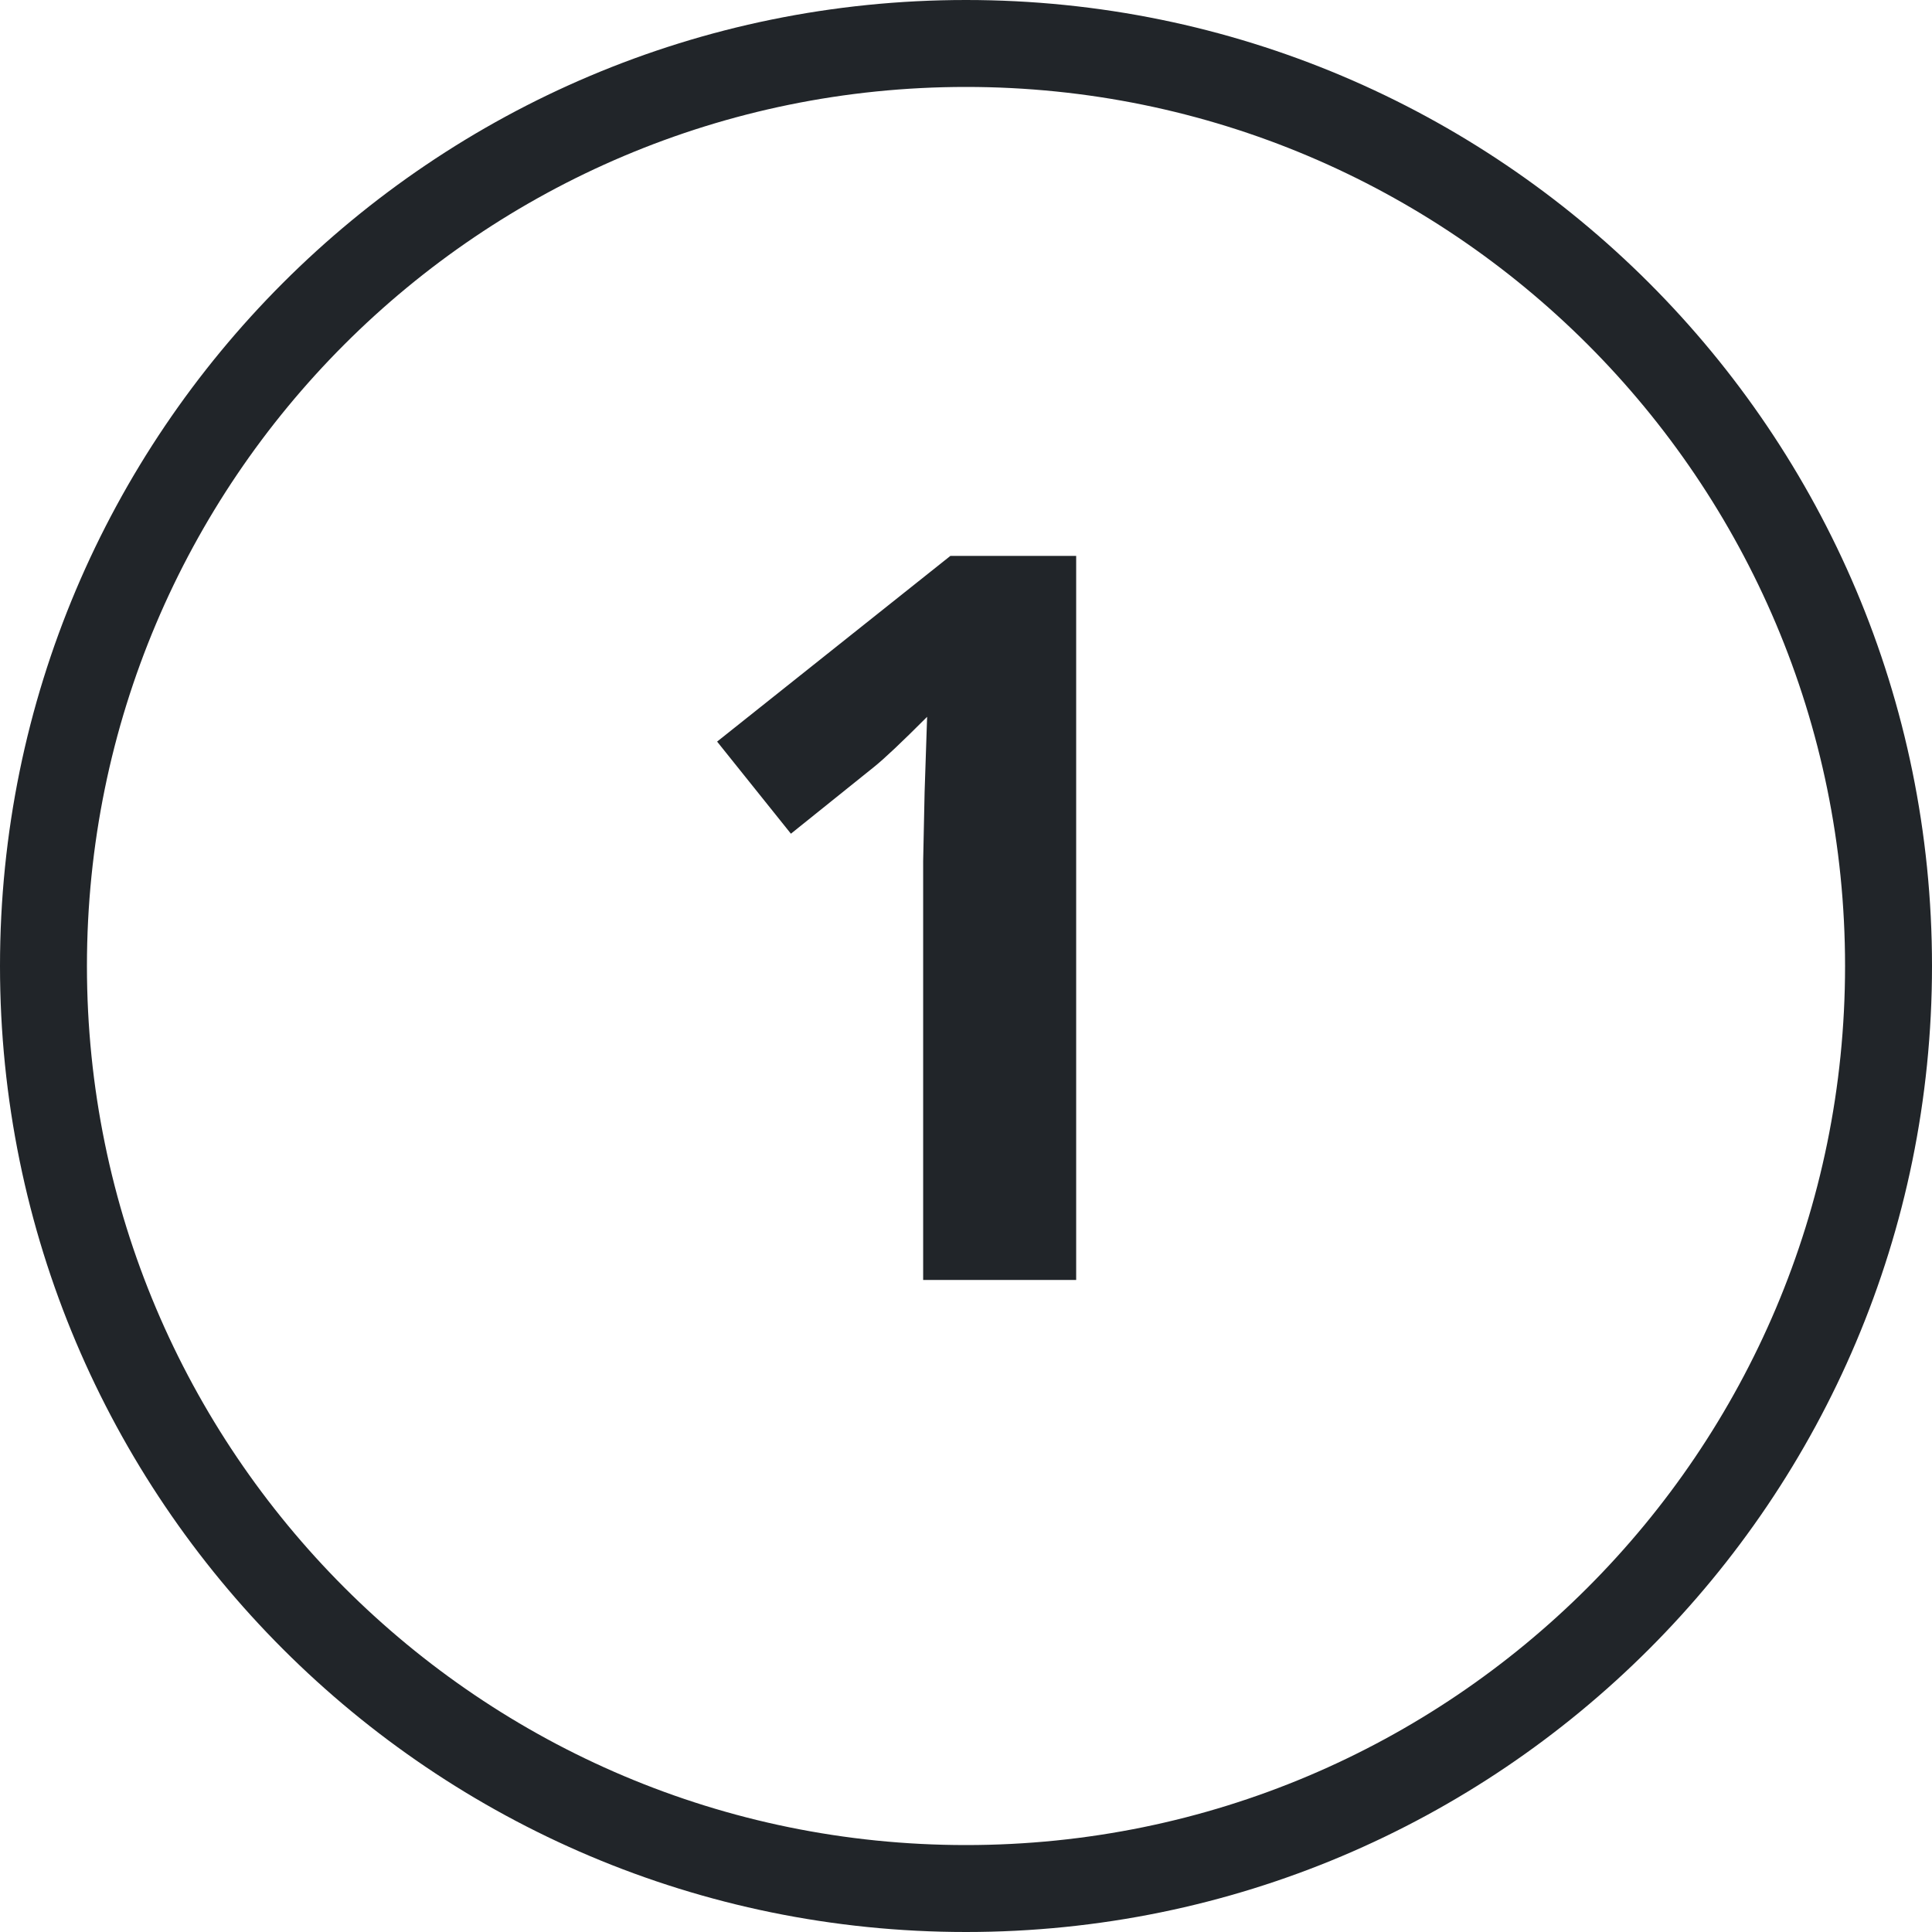 <svg viewBox="0 0 40 40" xmlns="http://www.w3.org/2000/svg"><g fill="#212529" fill-rule="evenodd"><path d="M20 38.2c10.052 0 18.2-8.148 18.2-18.2S30.052 1.8 20 1.8 1.8 9.948 1.8 20 9.948 38.2 20 38.2zm0 1.8C8.954 40 0 31.046 0 20S8.954 0 20 0s20 8.954 20 20-8.954 20-20 20z" fill-rule="nonzero"/><path d="M22.281 26.5h-3.168v-8.675l.03-1.425.052-1.559c-.526.527-.892.872-1.097 1.036l-1.723 1.384-1.528-1.907 4.83-3.845h2.604V26.5z"/></g></svg>